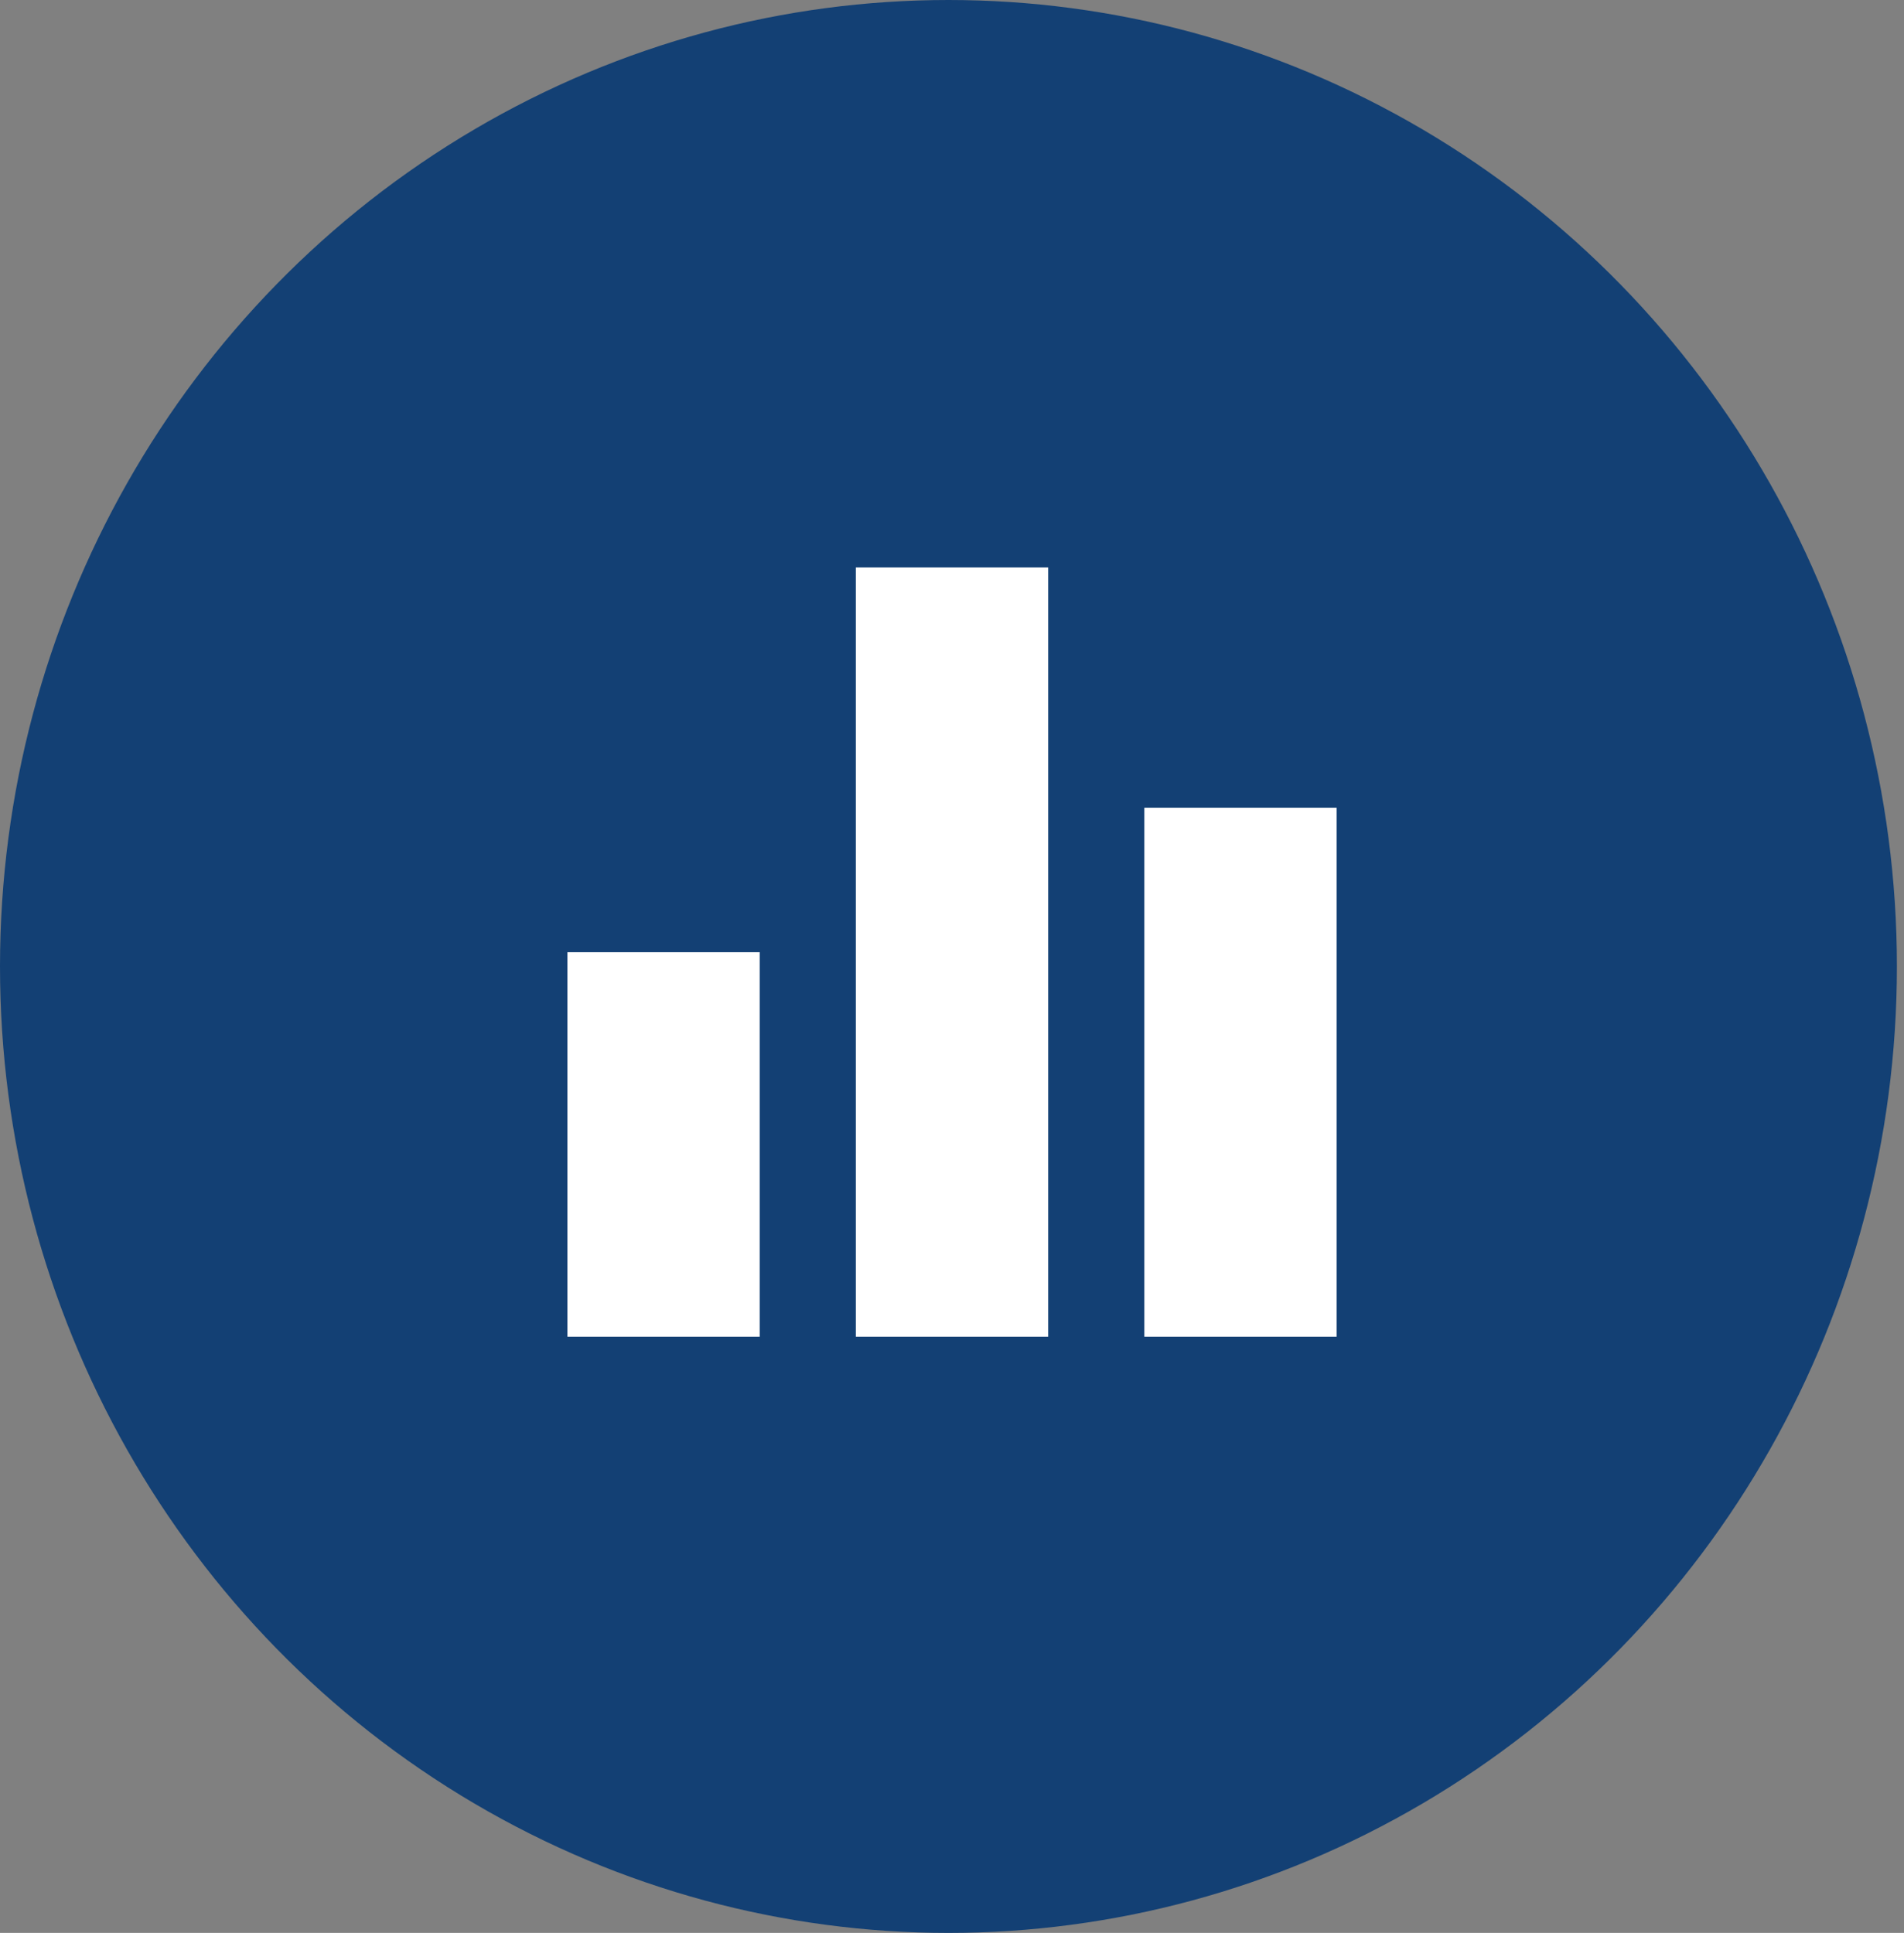 <?xml version="1.0" encoding="UTF-8"?> <svg xmlns="http://www.w3.org/2000/svg" width="66" height="67" viewBox="0 0 66 67" fill="none"><rect x="0" y="0" width="66" height="67" fill="#808080" stroke="none"/> <ellipse cx="32.877" cy="33.5" rx="32.877" ry="33.5" fill="#134074"></ellipse> <mask id="mask0_201_48" style="mask-type:alpha" maskUnits="userSpaceOnUse" x="13" y="13" width="40" height="40"> <rect x="13" y="13" width="40" height="40" fill="#D9D9D9"></rect> </mask> <g mask="url(#mask0_201_48)"> <path d="M19.667 46.333V33H26.334V46.333H19.667ZM29.667 46.333V19.667H36.334V46.333H29.667ZM39.667 46.333V28H46.334V46.333H39.667Z" fill="white"></path> </g> </svg> 